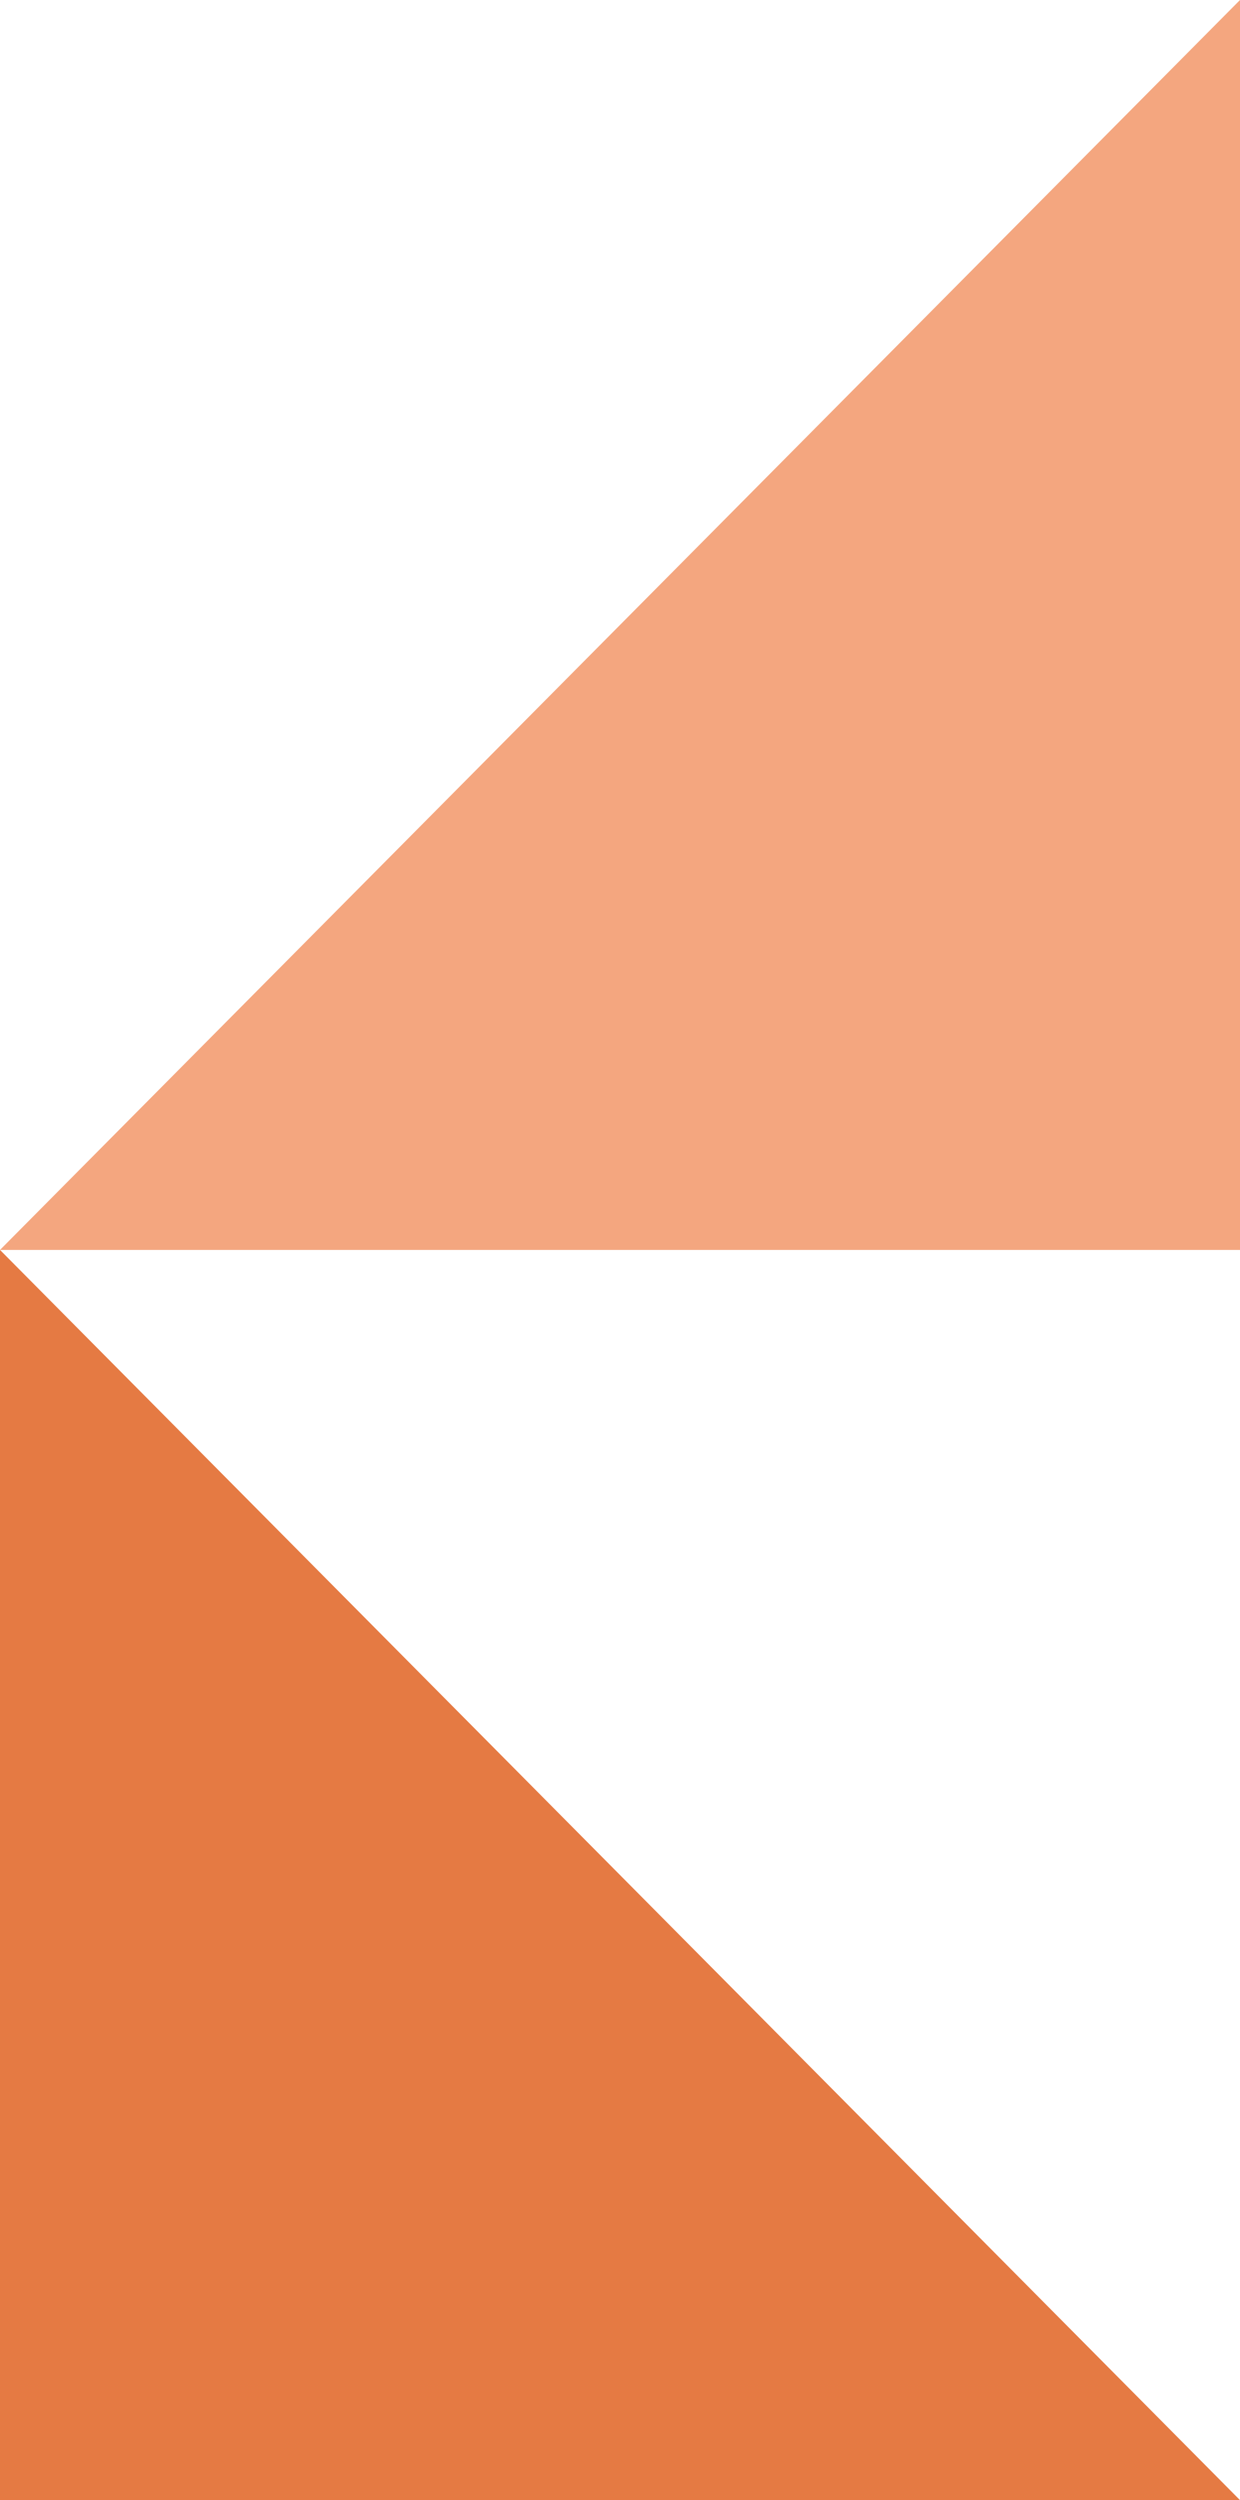 <svg xmlns="http://www.w3.org/2000/svg" viewBox="0 0 42.85 86.39"><defs><style>.cls-1{fill:#f4a67f;}.cls-2{fill:#e57a43;}</style></defs><title>shape_faq</title><g id="Layer_2" data-name="Layer 2"><g id="Layer_1-2" data-name="Layer 1"><polygon class="cls-1" points="42.85 0 42.85 43.19 0 43.19 42.85 0"/><polygon class="cls-2" points="0 43.19 0 86.39 42.85 86.39 0 43.19"/></g></g></svg>